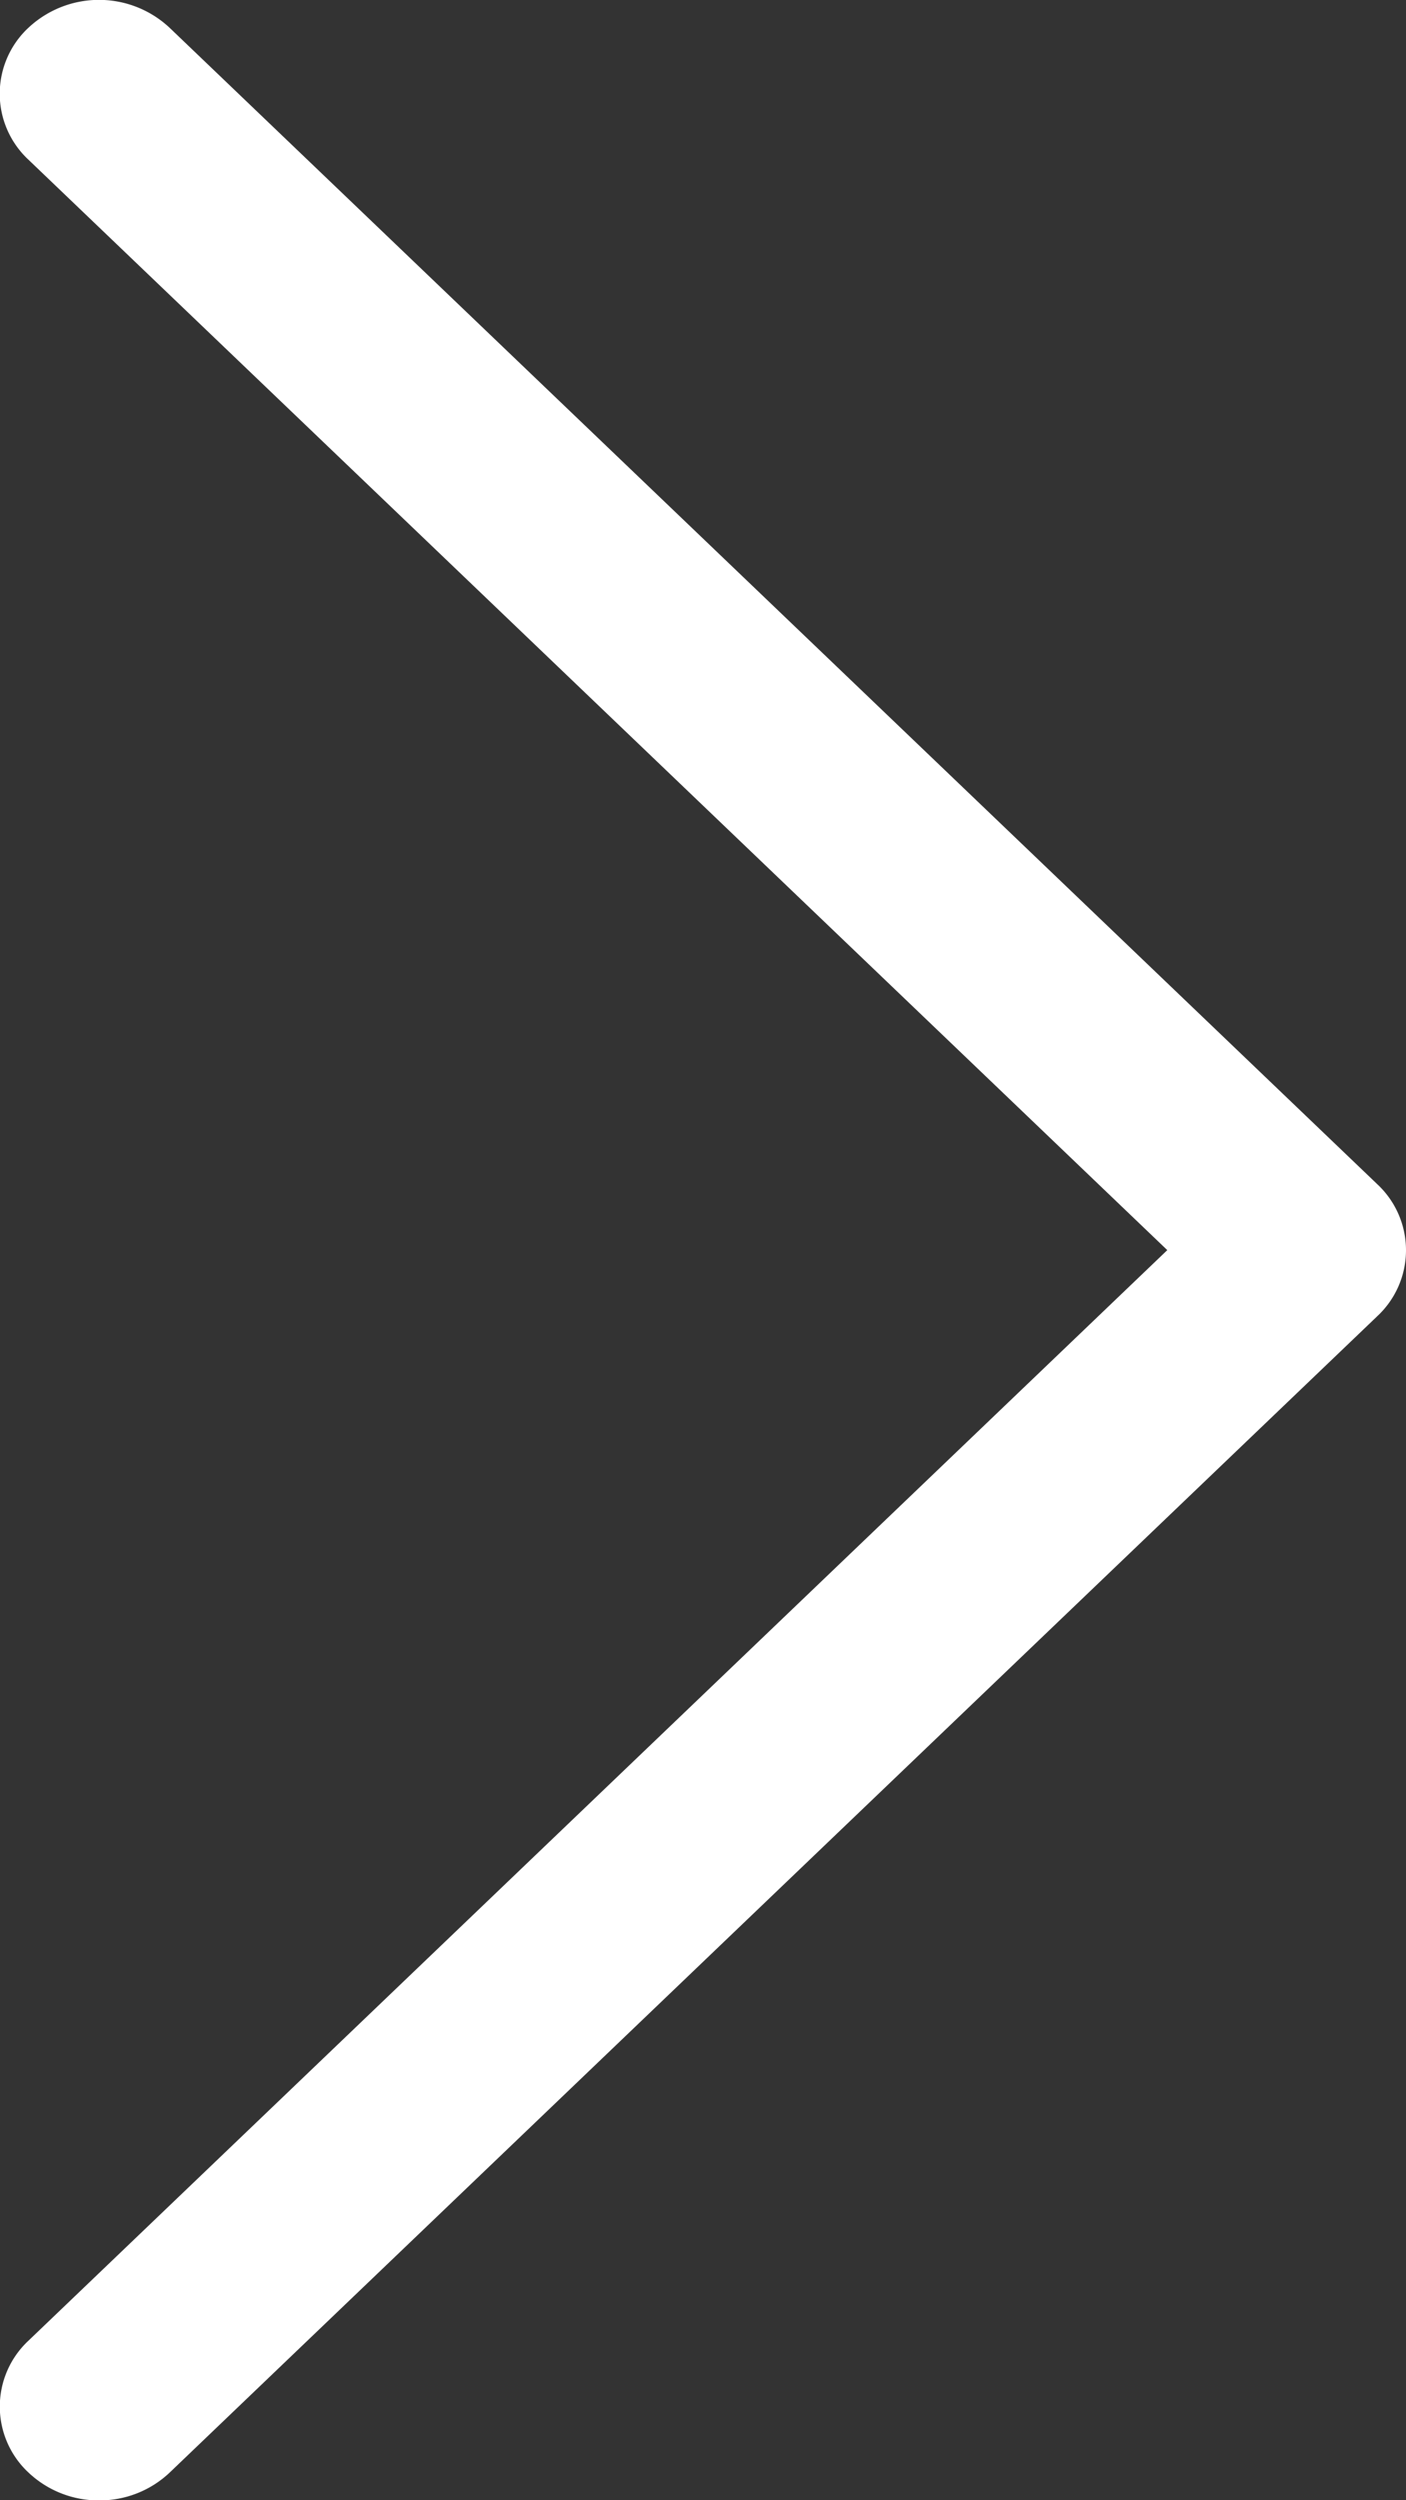 <svg id="Icons_Arrows_Arrow_Right_32px" data-name="Icons / Arrows / Arrow Right 32px"
  xmlns="http://www.w3.org/2000/svg" width="9" height="16" viewBox="0 0 9 16">
  <rect x="0" y="0" width="9" height="16" fill="#333333" stroke="none"/>
  <path id="Icon"
    d="M-15.913,15.822l7.73-7.4a.577.577,0,0,0,0-.843l-7.73-7.4a.661.661,0,0,0-.9-.006.577.577,0,0,0-.006.848L-9.528,8l-7.29,6.979a.577.577,0,0,0,.006.849.652.652,0,0,0,.446.173A.652.652,0,0,0-15.913,15.822Z"
    transform="translate(17 0)" fill="#ffffff" />
</svg>

